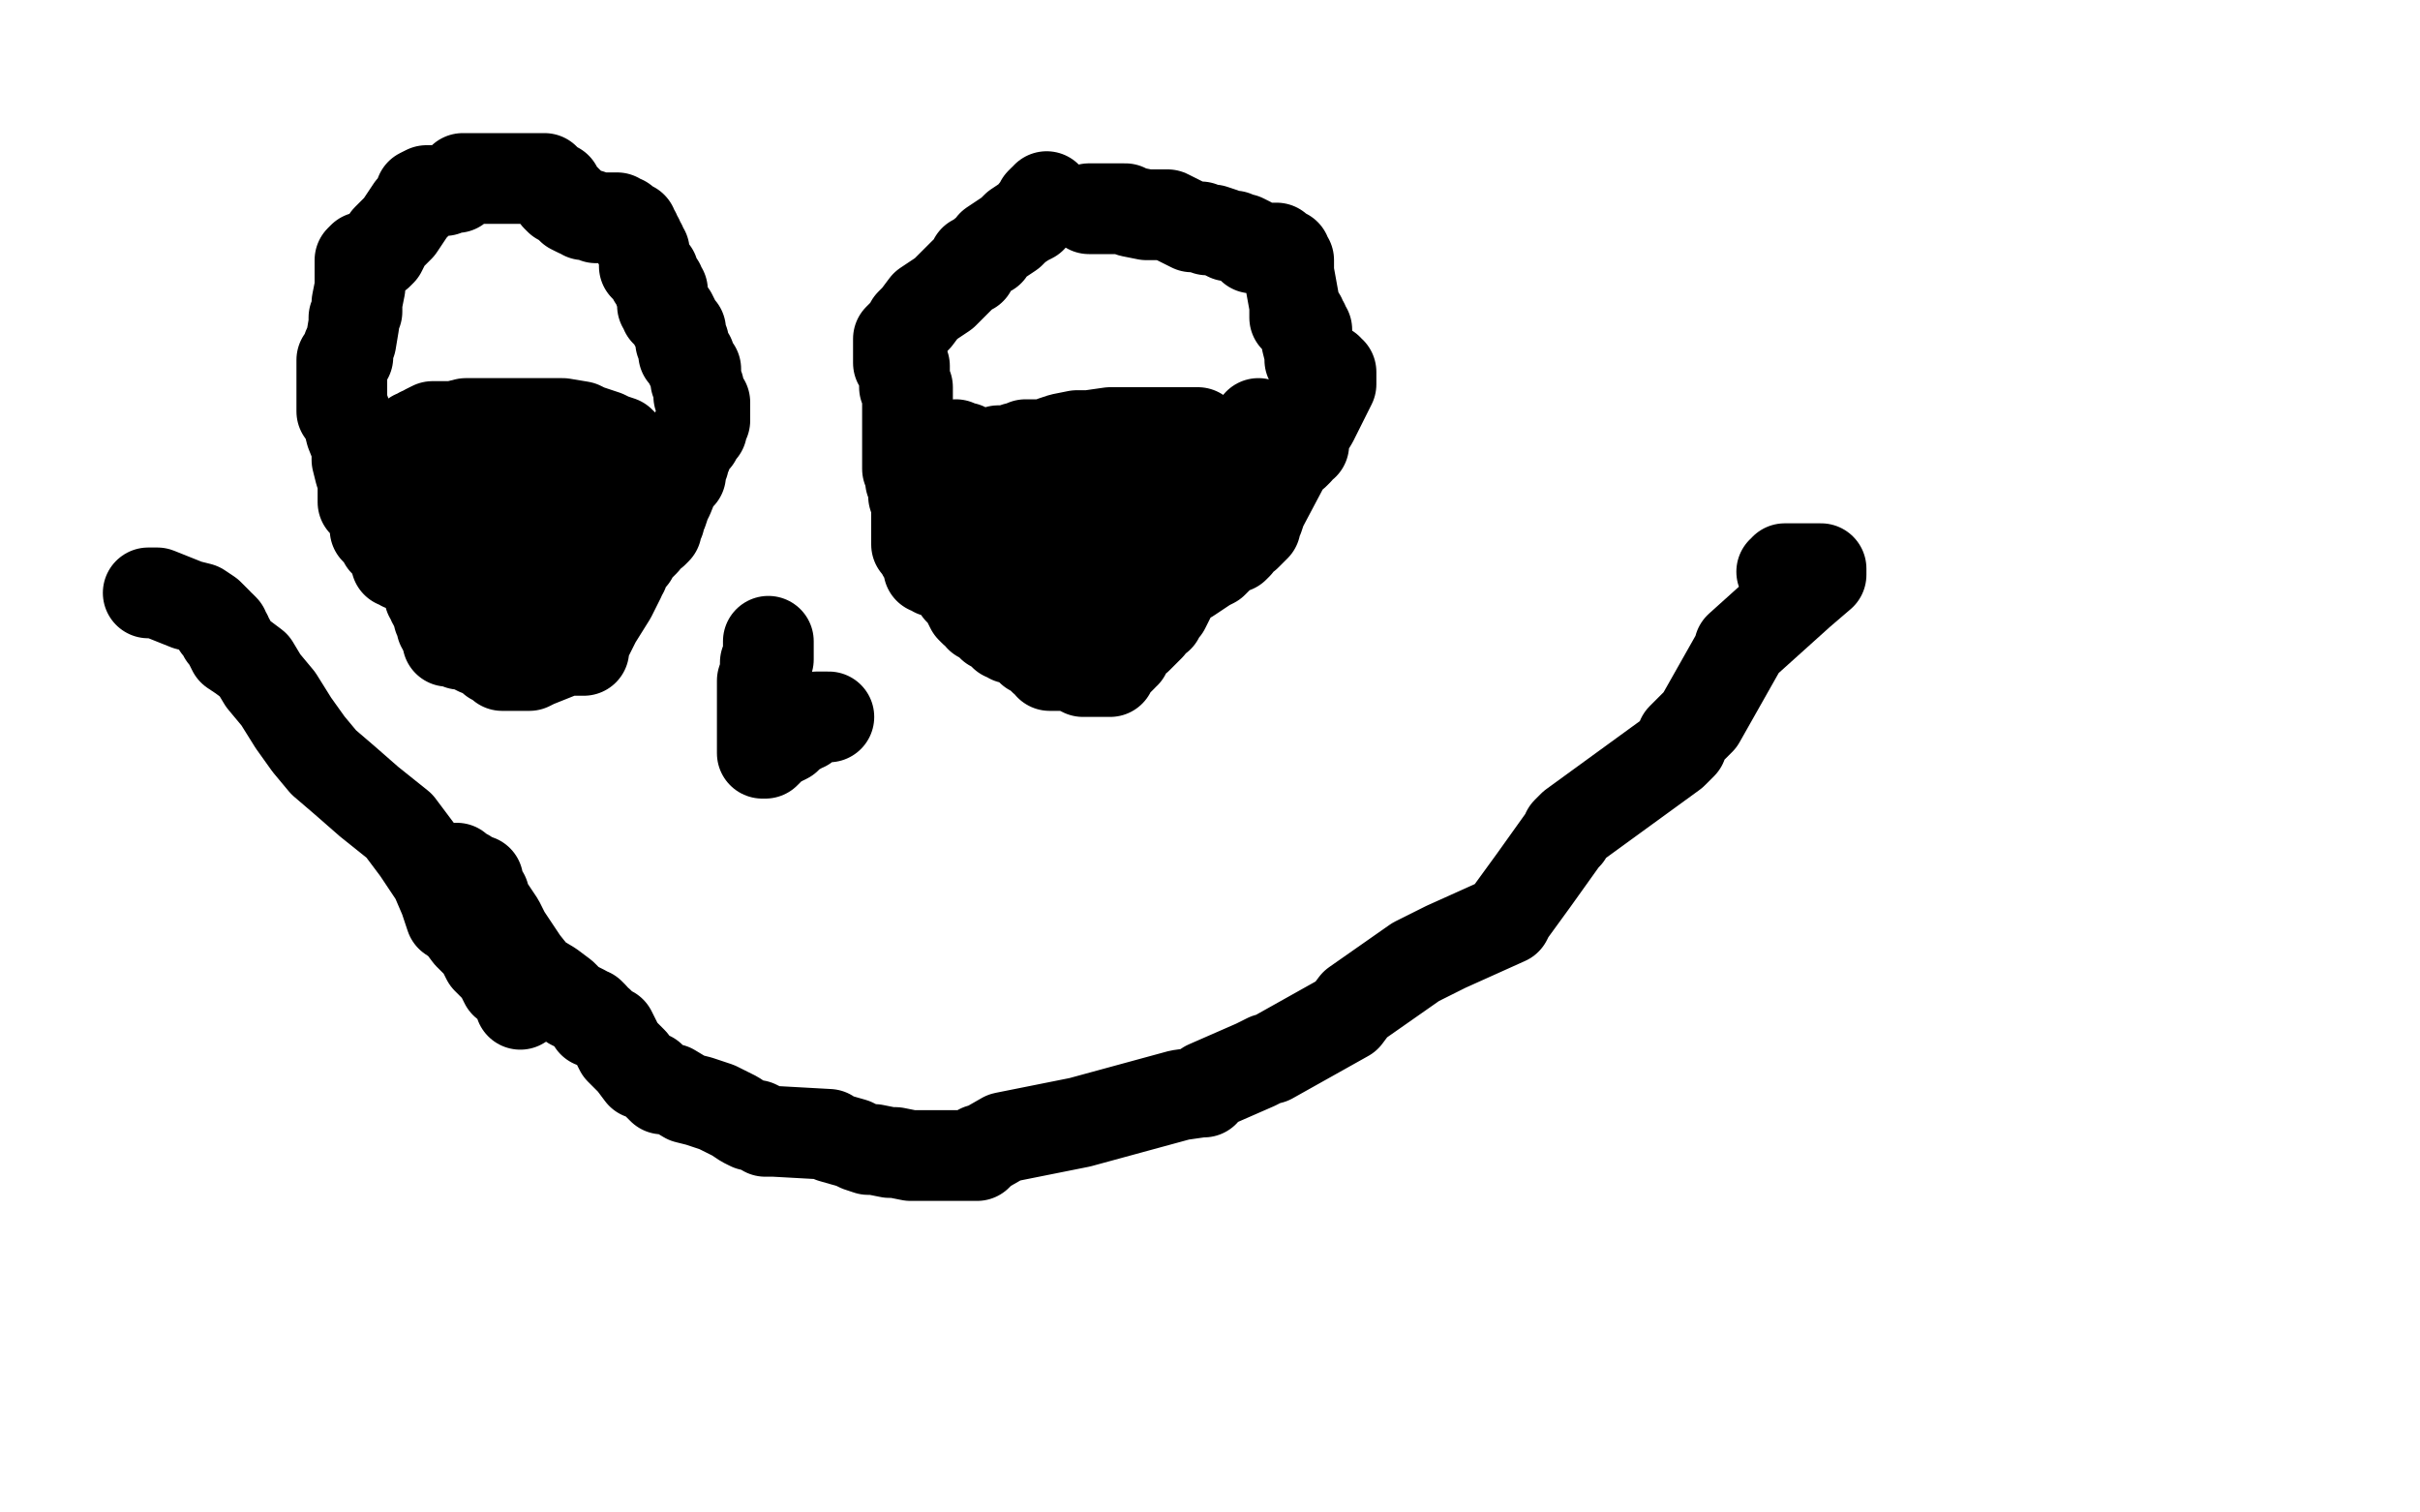 <?xml version="1.0" standalone="no"?>
<!DOCTYPE svg PUBLIC "-//W3C//DTD SVG 1.1//EN"
"http://www.w3.org/Graphics/SVG/1.1/DTD/svg11.dtd">

<svg width="800" height="500" version="1.1" xmlns="http://www.w3.org/2000/svg" xmlns:xlink="http://www.w3.org/1999/xlink" style="stroke-antialiasing: false"><desc>This SVG has been created on https://colorillo.com/</desc><rect x='0' y='0' width='800' height='500' style='fill: rgb(255,255,255); stroke-width:0' /><polyline points="135,187 134,187 134,187 133,187 133,187 132,186 132,186 131,186 131,186 131,185 131,185 131,184 131,184 128,180 127,179 126,177 124,175 124,174 124,173 124,172 124,171 123,169 121,167 121,166 120,166 120,165 120,164 120,159 119,156 118,152 118,151 118,150 118,149 118,148 116,143 115,139 114,136 113,136 113,135 113,134 113,133 113,132 113,129 113,126 113,122 113,120 113,119 114,119 115,118 115,117 115,115 116,113 117,107 117,106 117,105 118,103 118,100 119,95 119,89 119,88 119,87 119,86 120,85 121,85 122,85 123,85 124,84 125,84 126,83 128,79 130,77 131,76 132,75 136,69 139,66 139,64 141,63 142,63 143,63 144,63 145,63 147,63 149,62 151,62 151,61 152,60 153,60 153,59 154,59 155,59 156,59 157,59 159,59 160,59 161,59 162,59 163,59 164,59 165,59 168,59 169,59 171,59 172,59 173,59 174,59 176,59 178,59 179,59 180,59 180,60 180,61 181,61 181,62 182,62 184,62 184,63 184,64 184,65 185,66 186,66 187,66 187,67 188,67 188,68 189,69 191,70 192,70 193,71 194,71 195,71 197,72 198,72 199,72 200,72 201,72 203,72 204,72 204,73 205,73 206,73 206,74 207,74 207,75 209,75 209,76 210,77 210,78 211,79 211,80 212,81 212,82 213,83 213,84 213,85 213,86 213,87 213,88 214,89 215,90 216,90 216,92 217,93 218,94 218,95 218,96 219,96 219,97 219,99 219,100 219,101 220,102 220,103 222,104 223,106 223,107 225,109 225,110 225,111 225,112 225,113 226,113 226,114 226,115 226,116 226,117 228,118 228,119 228,120 229,122 230,122 230,124 230,125 230,126 231,128 231,130 231,131 232,132 233,133 233,134 233,135 233,136 233,137 233,138 233,139 232,140 232,142 231,142 231,143 230,143 230,144 230,145 229,145 229,146 228,146 228,147 227,148 227,150 226,151 226,153 225,153 225,154 225,155 225,156 225,157 224,157 224,158 223,159 221,164 220,166 219,169 218,171 218,172 217,173 217,174 217,175 216,176 215,176 214,177 213,179 210,182 209,184 206,187 206,188 206,189 205,189 205,190 205,191 202,197 197,205 194,211 193,213 193,214 193,215 192,215 191,215 190,215 189,215 188,215 187,215 177,219 175,220 172,220 171,220 170,220 169,220 168,220 167,220 166,220 165,219 164,218 163,218 163,217 161,216 161,215 160,215 158,215 156,214 153,213 152,213 151,212 150,212 149,212 148,212 148,211 148,210 147,209 147,208 147,207 146,207 146,206 146,205 145,204 145,203 145,202 144,201 144,200 143,199 143,198 142,197 142,196 142,195 141,194 141,193 140,192 140,191" style="fill: none; stroke: #000000; stroke-width: 30; stroke-linejoin: round; stroke-linecap: round; stroke-antialiasing: false; stroke-antialias: 0; opacity: 1.0"/>
<polyline points="346,65 346,66 346,66 345,66 345,66 344,67 344,67 344,68 344,68 342,70 342,70 341,72 341,72 339,73 339,73 336,75 336,75 334,77 334,77 328,81 328,81 327,83 327,83 325,84 325,84 323,86 323,86 322,86 322,86 321,88 321,89 319,90 318,91 315,94 312,97 306,101 303,105 301,107 300,109 298,111 297,112 297,113 297,114 297,115 297,116 297,117 297,118 297,119 297,120 298,120 299,121 299,122 299,123 299,125 299,126 299,127 299,128 300,128 300,129 300,133 300,139 300,141 300,143 300,144 300,146 300,147 300,148 300,149 300,150 300,151 300,152 300,153 300,154 300,155 301,156 301,159 302,161 302,164 303,167 303,169 303,171 303,174 303,175 303,176 303,177 303,179 303,180 305,181 305,183 306,184 307,186 307,188 308,188 309,189 310,189 311,189 312,189 314,190 315,192 317,195 319,196 320,198 320,199 321,201 322,202 323,202 324,203 324,204 325,204 328,205 328,207 330,208 331,209 332,210 333,210 334,211 335,211 336,211 337,211 338,212 339,212 339,213 340,214 341,214 341,215 342,215 343,216 344,216 345,217 345,218 346,218 347,219 347,220 348,220 349,220 351,220 354,220 358,222 360,222 362,222 364,222 365,222 366,222 367,222 367,220 368,220 368,219 370,218 371,217 371,216 372,216 373,214 373,213 374,212 376,211 378,209 379,208 380,207 382,204 383,204 384,202 385,201 386,199 387,197 388,195 389,194 389,193 390,192 393,191 399,187 401,186 406,181 408,181 409,180 409,179 412,177 415,174 415,173 415,172 416,171 417,168 426,151 428,150 429,149 430,147 431,147 431,146 431,145 431,144 434,139 439,129 440,127 440,125 440,123 439,123 439,122 438,122 437,121 436,121 435,121 434,120 434,119 433,119 433,118 433,117 432,113 432,109 431,108 431,107 430,106 430,105 429,105 428,105 428,104 428,103 428,101 426,90 426,86 425,86 425,84 424,84 423,84 422,82 421,82 420,82 419,82 418,82 417,82 416,82 415,82 414,82 413,80 411,79 410,79 408,78 406,78 404,77 401,76 400,76 399,76 397,75 396,75 395,75 394,75 392,74 386,71 384,71 382,71 381,71 379,71 374,70 372,69 370,69 369,69 368,69 367,69 366,69 364,69 363,69 362,69 361,69 360,69" style="fill: none; stroke: #000000; stroke-width: 30; stroke-linejoin: round; stroke-linecap: round; stroke-antialiasing: false; stroke-antialias: 0; opacity: 1.0"/>
<polyline points="316,147 317,148 317,148 319,148 319,148 320,149 320,149 321,150 321,150 323,150 323,150 324,151 324,151 325,151 325,151 326,151 327,151 327,150 329,150 330,149 331,149 332,149 333,149 336,148 337,148 338,148 339,147 342,147 343,147 344,147 345,147 346,147 348,146 351,145 356,144 360,144 367,143 370,143 374,143 375,143 376,143 379,143 381,143 383,143 384,143 386,143 388,143 389,143 393,143 394,143 395,143 396,143 396,144 396,145 396,146 396,147 396,148 396,149 396,150 395,152 394,152 392,153 390,153 389,153 387,153 386,153 384,153 383,154 383,155 382,155 382,156 381,156 381,158 380,158 379,159 371,164 370,165 369,166 368,166 368,167 369,168 370,168 372,169 374,169 375,169 377,169 379,169 380,169 381,169 383,172 384,172 387,173 388,174 389,174 389,173 389,172 389,171 389,169 389,168 388,165 383,161 379,157 377,154 374,152 373,151 372,150 371,150 368,150 362,148 354,148 347,148 343,149 340,149 338,150 335,151 334,151 333,152 333,153 333,154 333,155 333,156 333,157 333,159 334,160 334,162 335,163 336,163 337,164 337,165 339,166 340,166 341,168 343,168 343,169 344,170 347,171 348,173 350,176 352,180 357,184 361,188 364,190 366,191 366,192 367,193 368,193 368,191 368,190 368,189 369,187 370,185 370,184 370,183 370,182 368,181 366,178 357,175 350,173 348,172 344,171 341,171 337,171 332,171 330,171 328,171 325,171 324,172 323,172 323,173 323,174 323,175 324,177 324,179 325,180 325,181 326,183 328,183 328,184 330,185 331,186 332,187 335,187 336,187 337,187 338,187 339,187 340,187 341,187 342,187 343,187 345,189 347,191 350,192 352,194 357,197 358,198 360,200 363,200 363,201 364,201 365,199" style="fill: none; stroke: #000000; stroke-width: 30; stroke-linejoin: round; stroke-linecap: round; stroke-antialiasing: false; stroke-antialias: 0; opacity: 1.0"/>
<polyline points="365,199 365,196 365,195 365,194 365,193 365,191 366,190 366,189 366,187 366,185 366,184 366,183 366,182 367,178 368,178 368,177 376,172 382,167 387,162 393,157 394,156 397,156 400,154 401,154 404,154 405,154 405,153 405,152 406,150 409,147 410,146 410,145 415,142 416,141 416,140" style="fill: none; stroke: #000000; stroke-width: 30; stroke-linejoin: round; stroke-linecap: round; stroke-antialiasing: false; stroke-antialias: 0; opacity: 1.0"/>
<polyline points="133,153 135,152 135,152 136,152 136,152 139,152 139,152 141,152 141,152 144,152 144,152 147,152 147,152 150,152 150,152 151,152 151,152 154,152 154,152 156,152 156,152 157,152 157,152 158,152 158,152 161,152 161,152 163,152 163,152 164,152 165,152 168,152 170,152 172,152 175,152 178,152 180,152 185,152 188,151 195,150 197,150 201,150 203,150 204,150 206,150 207,150 208,150 209,150 210,150 210,151 210,152 210,150 208,150 207,148 205,146 202,145 200,144 194,142 192,141 186,140 185,140 183,140 180,140 179,140 177,140 174,140 170,140 167,140 161,140 154,140 150,141 143,141 141,142 141,143 139,143 138,144 137,144 135,146 132,147 131,147 130,148 129,148 128,149 127,150 127,151 128,151 129,151 131,151 134,151 136,151 139,151 141,151 143,151 145,151 146,151 149,151 152,152 154,153 156,153 157,153 160,155 163,157 164,159 166,161 167,162 169,164 172,166 174,169 177,171 180,174 180,175 181,175 181,176 181,177 181,178 181,179 181,180 180,180 179,181 178,182 175,183 173,183 168,183 167,183 165,183 162,183 161,183 160,183 159,183 158,183 157,183 156,183 155,183 155,182 154,181 153,181 153,180 146,179 141,178 139,178 138,177 137,176 137,175 137,174 138,174 139,174 140,175 142,175 143,176 145,177 146,177 147,178 150,179 151,180 153,181 156,182 157,182 158,182 159,183 160,184 160,185 161,187 162,188 163,188 164,190 166,191 167,194 169,197 171,198 172,199 173,199 174,199 174,197 175,197 175,196 176,194 177,193 177,192 178,191 178,189 179,187 179,186 180,185 180,184 180,183 180,181 180,180 180,179 181,179 183,179 190,178 194,177 196,177 201,176 204,176 206,174 211,174 213,174 214,174 216,174 216,173 216,172 216,171 217,170 217,168 217,167 215,167 214,167 213,166 212,166 210,166 207,166 206,166" style="fill: none; stroke: #000000; stroke-width: 30; stroke-linejoin: round; stroke-linecap: round; stroke-antialiasing: false; stroke-antialias: 0; opacity: 1.0"/>
<polyline points="254,212 254,213 254,213 254,215 254,215 254,218 254,218 253,219 253,219 253,220 253,220 253,222 253,222 252,225 252,225 252,227 252,227 252,228 252,228 252,229 252,229 252,231 252,231 252,232 252,232 252,233 252,233 252,234 252,234 252,235 252,236 252,237 252,238 252,239 252,240 252,241 252,242 252,244 252,245 252,246 252,247 252,248 252,249 253,249 254,248 255,247 256,246 258,245 260,244 260,243 262,242 264,241 264,240 265,240 266,240 267,239 268,238 270,237 272,237 273,237 274,237" style="fill: none; stroke: #000000; stroke-width: 30; stroke-linejoin: round; stroke-linecap: round; stroke-antialiasing: false; stroke-antialias: 0; opacity: 1.0"/>
<polyline points="151,287 152,288 152,288 154,289 154,289 155,290 155,290 158,291 158,291 158,293 158,293 159,295 159,295 160,296 160,296 160,298 160,298 161,299 161,299 163,302 163,302 165,305 165,305 167,309 167,309 169,312 169,312 173,318 173,318 177,323 182,326 186,329 189,332 193,334 194,335 195,335 196,336 196,338 197,338 198,338 200,340 202,341 203,343 205,347 207,349 209,351 212,355 215,356 217,358 218,359 219,360 220,360 221,360 222,360 227,363 231,364 234,365 237,366 239,367 243,369 246,371 248,372 250,372 252,373 253,374 254,374 255,374 256,374 274,375 275,376 282,378 284,379 287,380 289,380 294,381 295,381 296,381 301,382 308,382 322,382 323,382 324,381 324,380 325,380 332,376 357,371 390,362 397,361 398,361 398,360 399,359 415,352 419,350 420,350 445,336 448,332 468,318 478,313 498,304 499,302 507,291 517,277 518,276 518,275 520,273 553,249 554,248 555,247 556,246 556,244 562,238 575,215 575,214 595,196 602,190 602,189 602,188 601,188 600,188 599,188 598,188 597,188 596,188 595,188 594,188 593,188 592,188 591,188 590,188 590,189 589,189" style="fill: none; stroke: #000000; stroke-width: 30; stroke-linejoin: round; stroke-linecap: round; stroke-antialiasing: false; stroke-antialias: 0; opacity: 1.0"/>
<polyline points="49,196 52,196 52,196 57,198 57,198 62,200 62,200 66,201 66,201 69,203 69,203 70,204 70,204 71,205 71,205 72,206 72,206 72,207 72,207 73,207 73,207 74,208 74,208 74,209 74,209 74,210 74,210 75,210 75,210 75,211 76,212 76,213 77,215 80,217 84,220 87,225 92,231 97,239 102,246 107,252 114,258 122,265 132,273 138,281 144,290 147,297 149,303 152,305 155,309 157,311 159,313 161,317 163,319 165,321 167,325 170,327 171,329 172,332" style="fill: none; stroke: #000000; stroke-width: 30; stroke-linejoin: round; stroke-linecap: round; stroke-antialiasing: false; stroke-antialias: 0; opacity: 1.0"/>
</svg>
